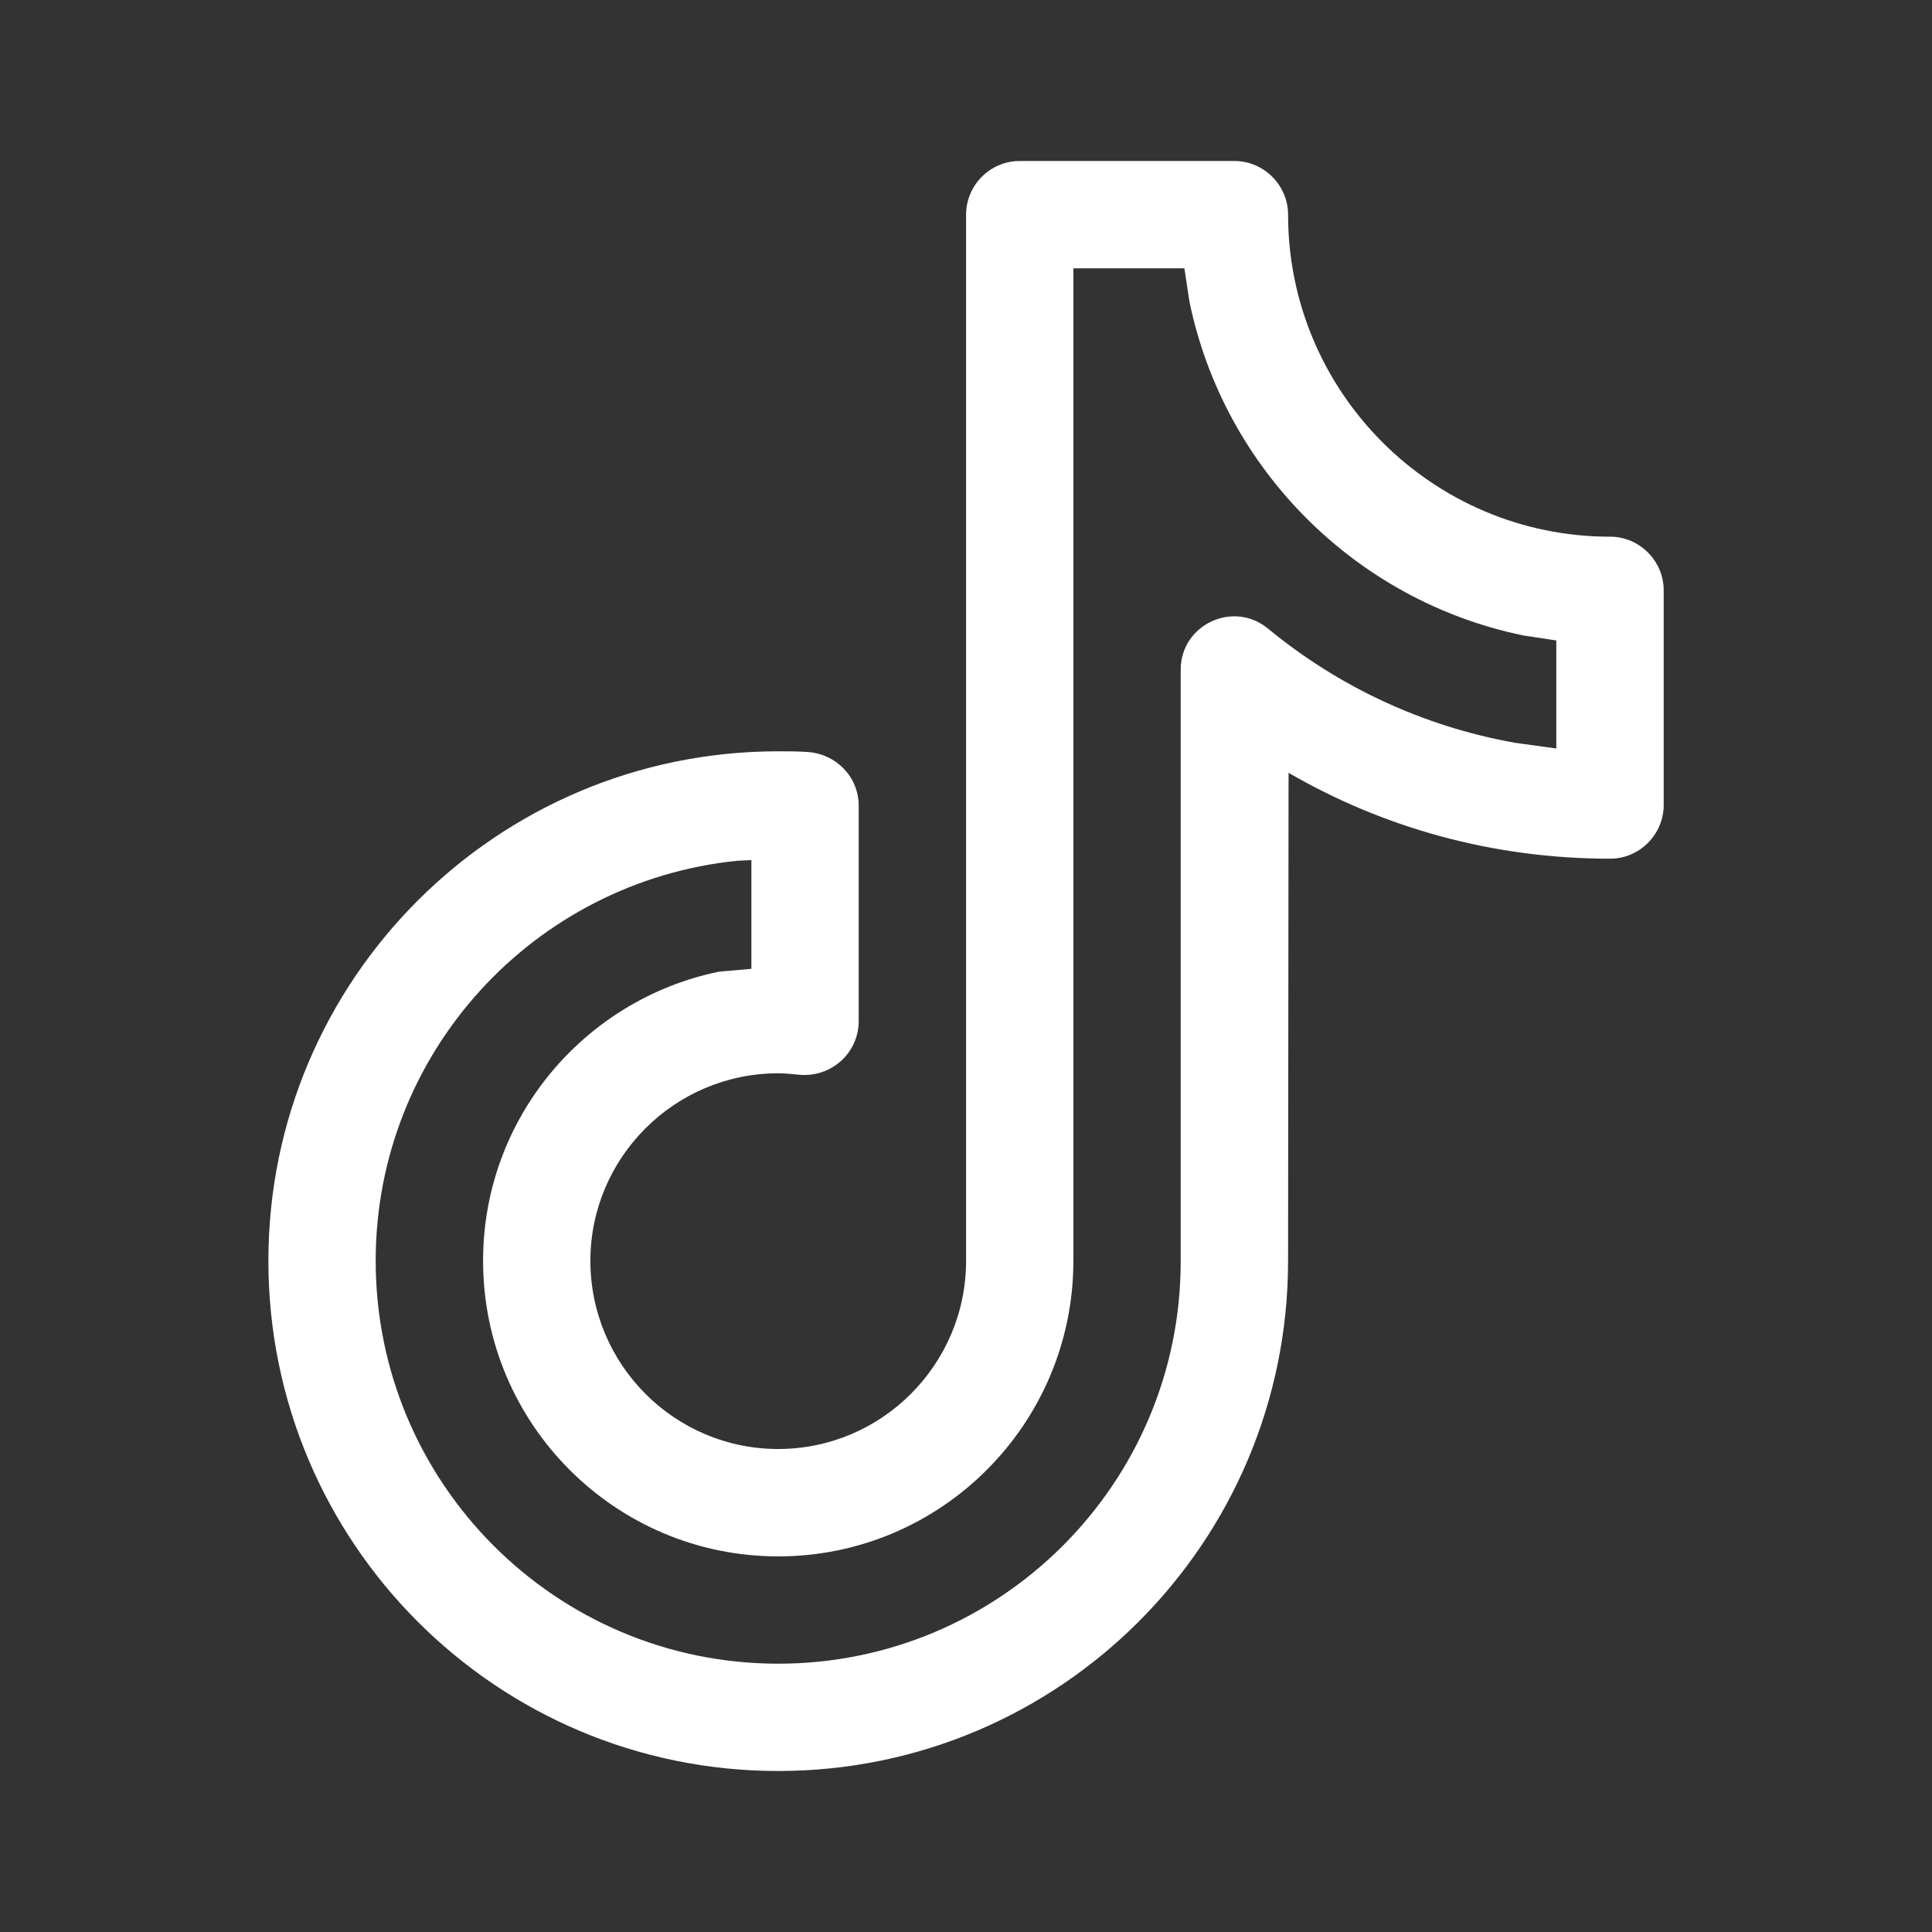 <svg width="24" height="24" viewBox="0 0 24 24" fill="none" xmlns="http://www.w3.org/2000/svg">
<rect x="0" y="0" width="24" height="24" fill="#333333" stroke="none"/>
<path d="M3.334 15.662C3.334 12.169 6.169 9.333 9.667 9.333C9.792 9.333 9.916 9.333 10.038 9.342C10.391 9.369 10.667 9.653 10.667 10.009V12.684C10.667 13.084 10.323 13.386 9.931 13.351C9.839 13.342 9.751 13.333 9.667 13.333C8.379 13.333 7.334 14.382 7.334 15.662C7.334 16.951 8.379 18 9.667 18C10.953 18 12.001 16.951 12.001 15.662V2.667C12.001 2.302 12.299 2 12.667 2H15.334C15.701 2 16.001 2.302 16.001 2.667C16.001 4.871 17.793 6.667 20.001 6.667C20.368 6.667 20.667 6.969 20.667 7.333V10C20.667 10.365 20.368 10.667 20.001 10.667C18.55 10.667 17.188 10.285 16.007 9.6L16.001 15.662C16.001 19.165 13.163 22 9.667 22C6.169 22 3.334 19.165 3.334 15.662ZM14.667 15.671L14.667 8.32C14.666 7.76 15.323 7.449 15.757 7.813C16.622 8.525 17.669 9.022 18.819 9.227L19.333 9.298V7.956L18.925 7.894C16.843 7.467 15.202 5.823 14.775 3.743L14.713 3.333H13.334V15.662C13.334 17.689 11.691 19.334 9.667 19.334C7.643 19.334 6.001 17.689 6.001 15.662C6.001 13.893 7.257 12.417 8.928 12.071L9.334 12.035V10.684L9.155 10.693C6.635 10.951 4.667 13.075 4.667 15.662C4.667 18.427 6.907 20.667 9.667 20.667C12.427 20.667 14.667 18.427 14.667 15.671Z" fill="white"/>
</svg>
